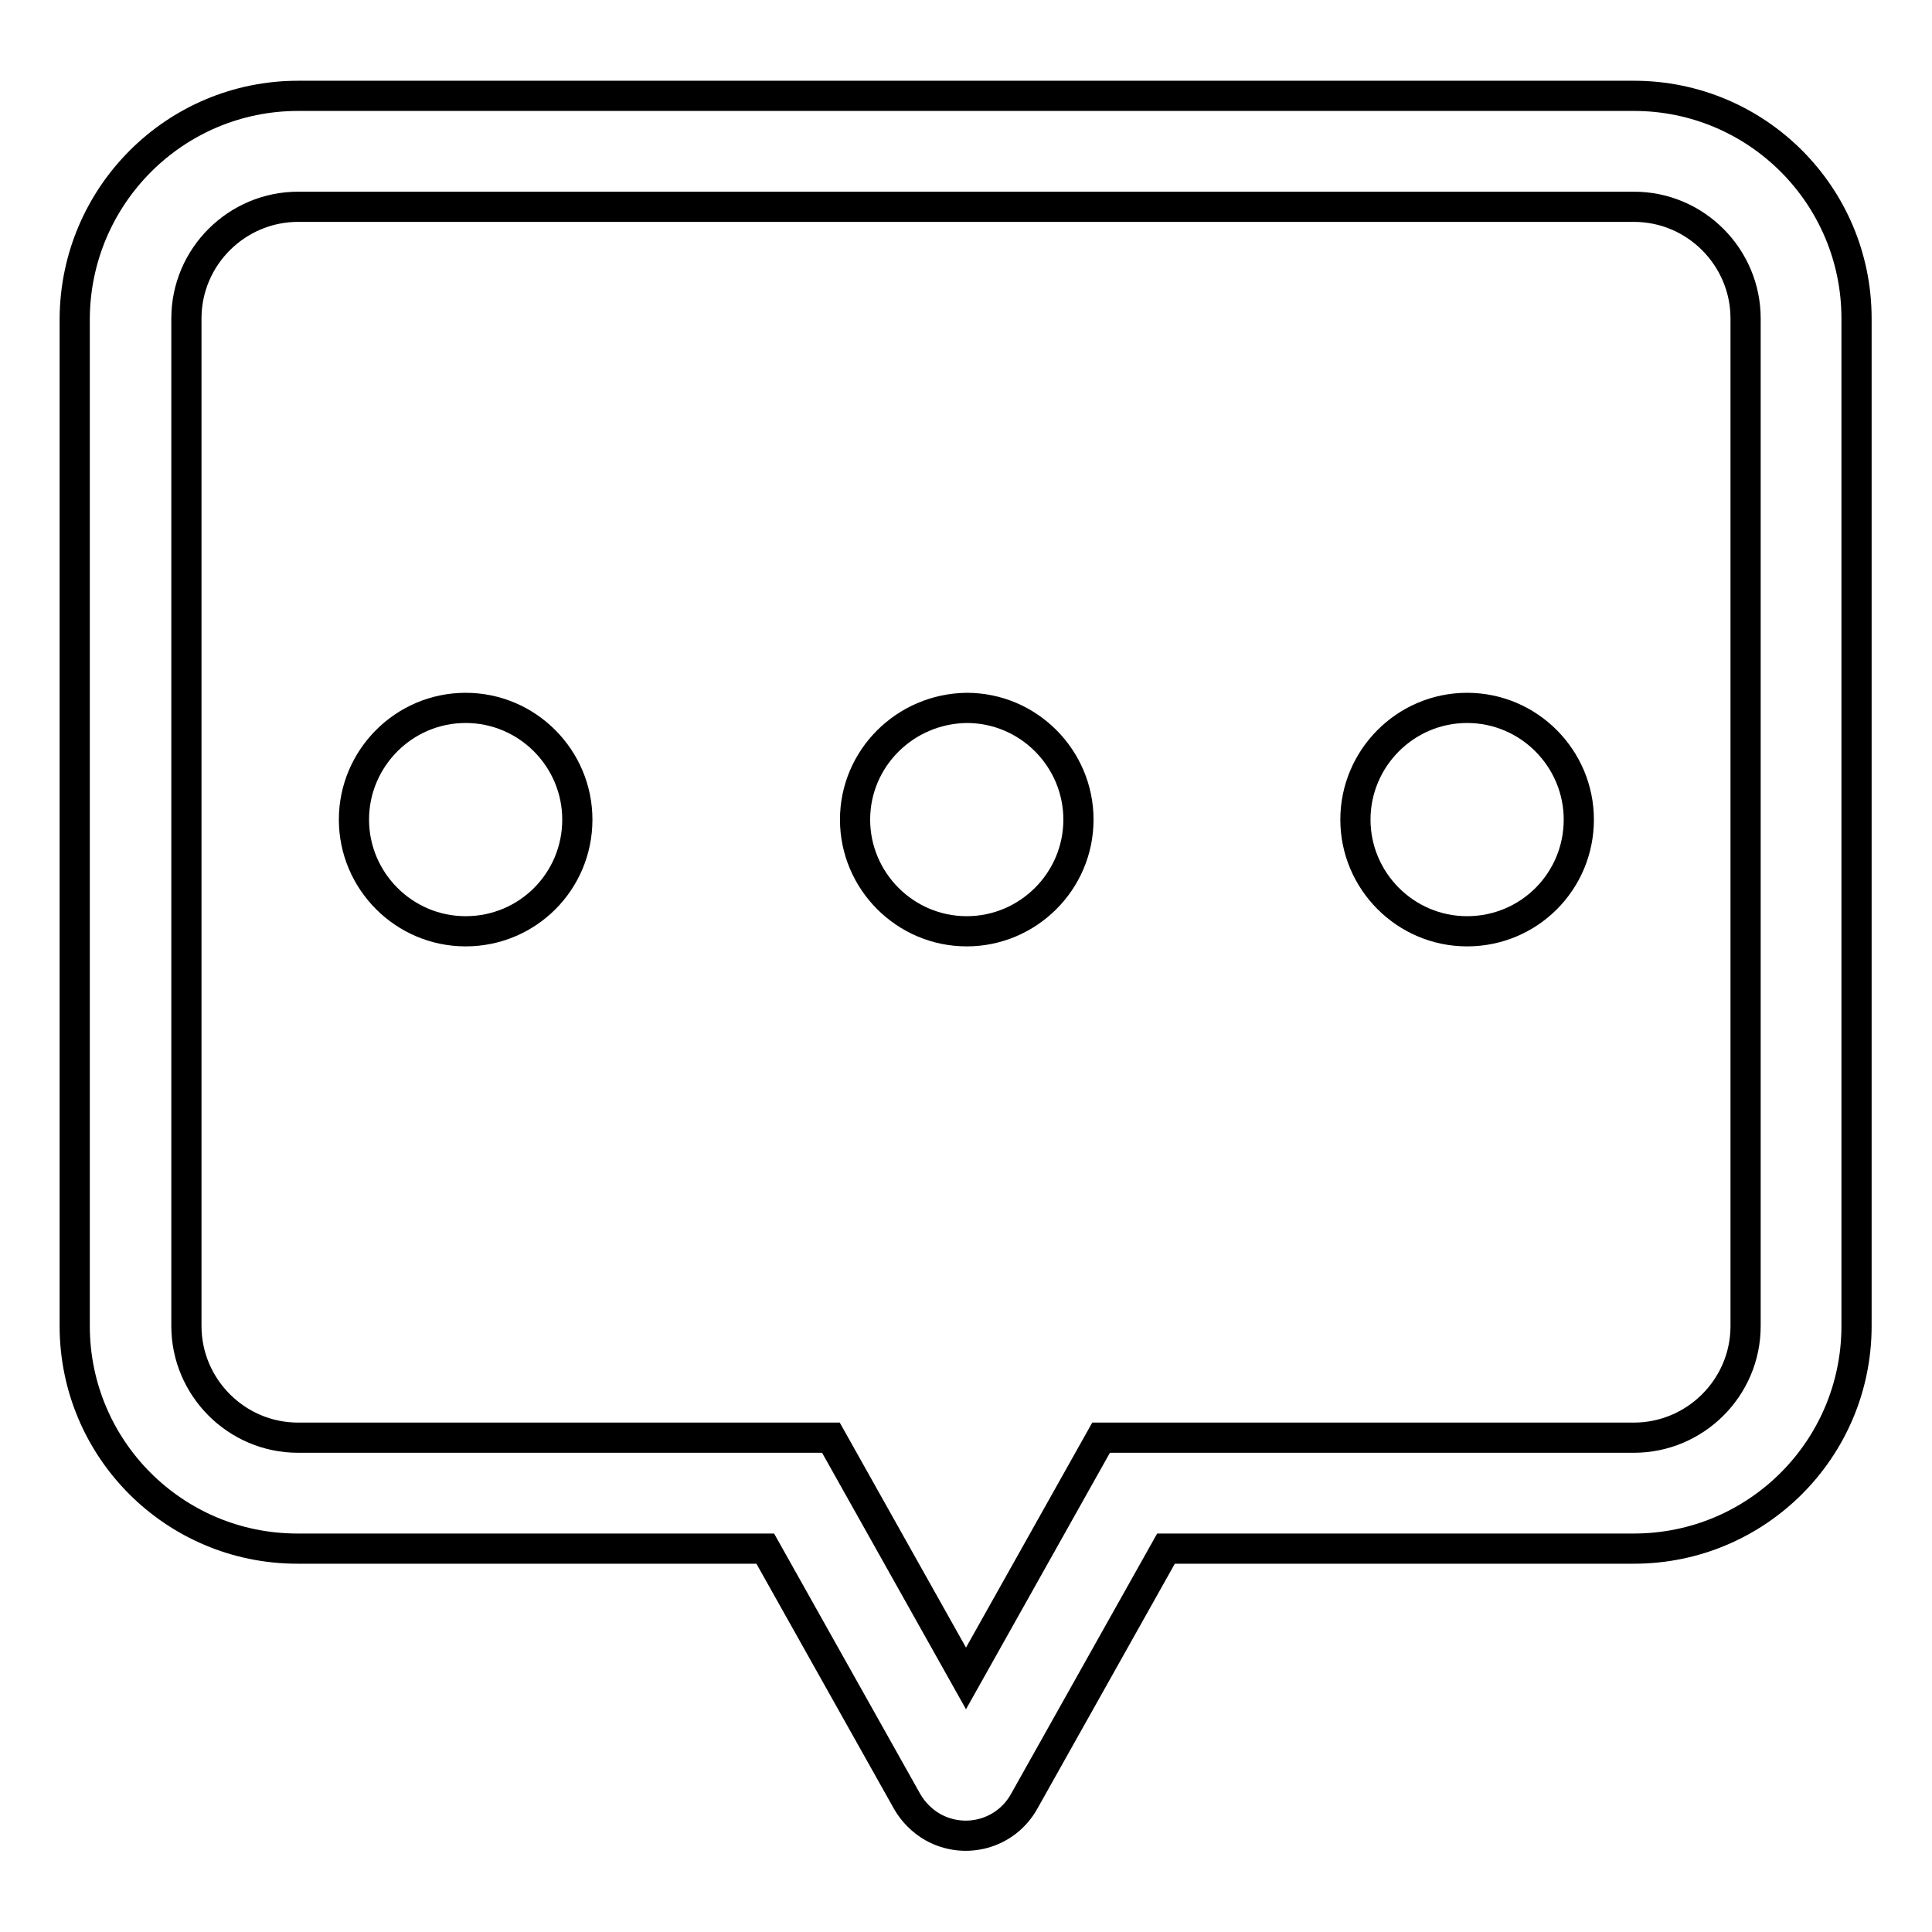 <?xml version="1.0" encoding="utf-8"?>
<!-- Svg Vector Icons : http://www.onlinewebfonts.com/icon -->
<!DOCTYPE svg PUBLIC "-//W3C//DTD SVG 1.1//EN" "http://www.w3.org/Graphics/SVG/1.1/DTD/svg11.dtd">
<svg version="1.1" xmlns="http://www.w3.org/2000/svg" xmlns:xlink="http://www.w3.org/1999/xlink" x="0px" y="0px" viewBox="0 0 256 256" enable-background="new 0 0 256 256" xml:space="preserve">
<g> <path stroke-width="4" fill-opacity="0" stroke="#000000"  d="M145.9,190.5h70.6c8.1,0,14.8-6.6,14.8-14.8V42.2c0-8.1-6.6-14.8-14.8-14.8h-177c-8.1,0-14.8,6.6-14.8,14.8 v133.5c0,8.1,6.6,14.8,14.8,14.8h70.6l17.9,31.9L145.9,190.5L145.9,190.5z M39.5,12.7h177c16.3,0,29.5,13.2,29.5,29.5v133.5 c0,16.3-13.2,29.5-29.5,29.5h-62l-18.8,33.5c-2.4,4.3-7.8,5.8-12.1,3.4c-1.4-0.8-2.6-2-3.4-3.4l-18.8-33.5h-62 c-16.3,0-29.5-13.2-29.5-29.5V42.2C10,25.9,23.2,12.7,39.5,12.7z"/> <path stroke-width="4" fill-opacity="0" stroke="#000000"  d="M46.9,108.6c0,8.1,6.6,14.8,14.8,14.8s14.8-6.6,14.8-14.8c0-8.1-6.6-14.8-14.8-14.8S46.9,100.5,46.9,108.6z "/> <path stroke-width="4" fill-opacity="0" stroke="#000000"  d="M113.3,108.6c0,8.1,6.6,14.8,14.8,14.8c8.1,0,14.8-6.6,14.8-14.8c0-8.1-6.6-14.8-14.8-14.8 C119.9,93.9,113.3,100.5,113.3,108.6z"/> <path stroke-width="4" fill-opacity="0" stroke="#000000"  d="M179.6,108.6c0,8.1,6.6,14.8,14.8,14.8s14.8-6.6,14.8-14.8c0-8.1-6.6-14.8-14.8-14.8 S179.6,100.5,179.6,108.6z"/></g>
</svg>